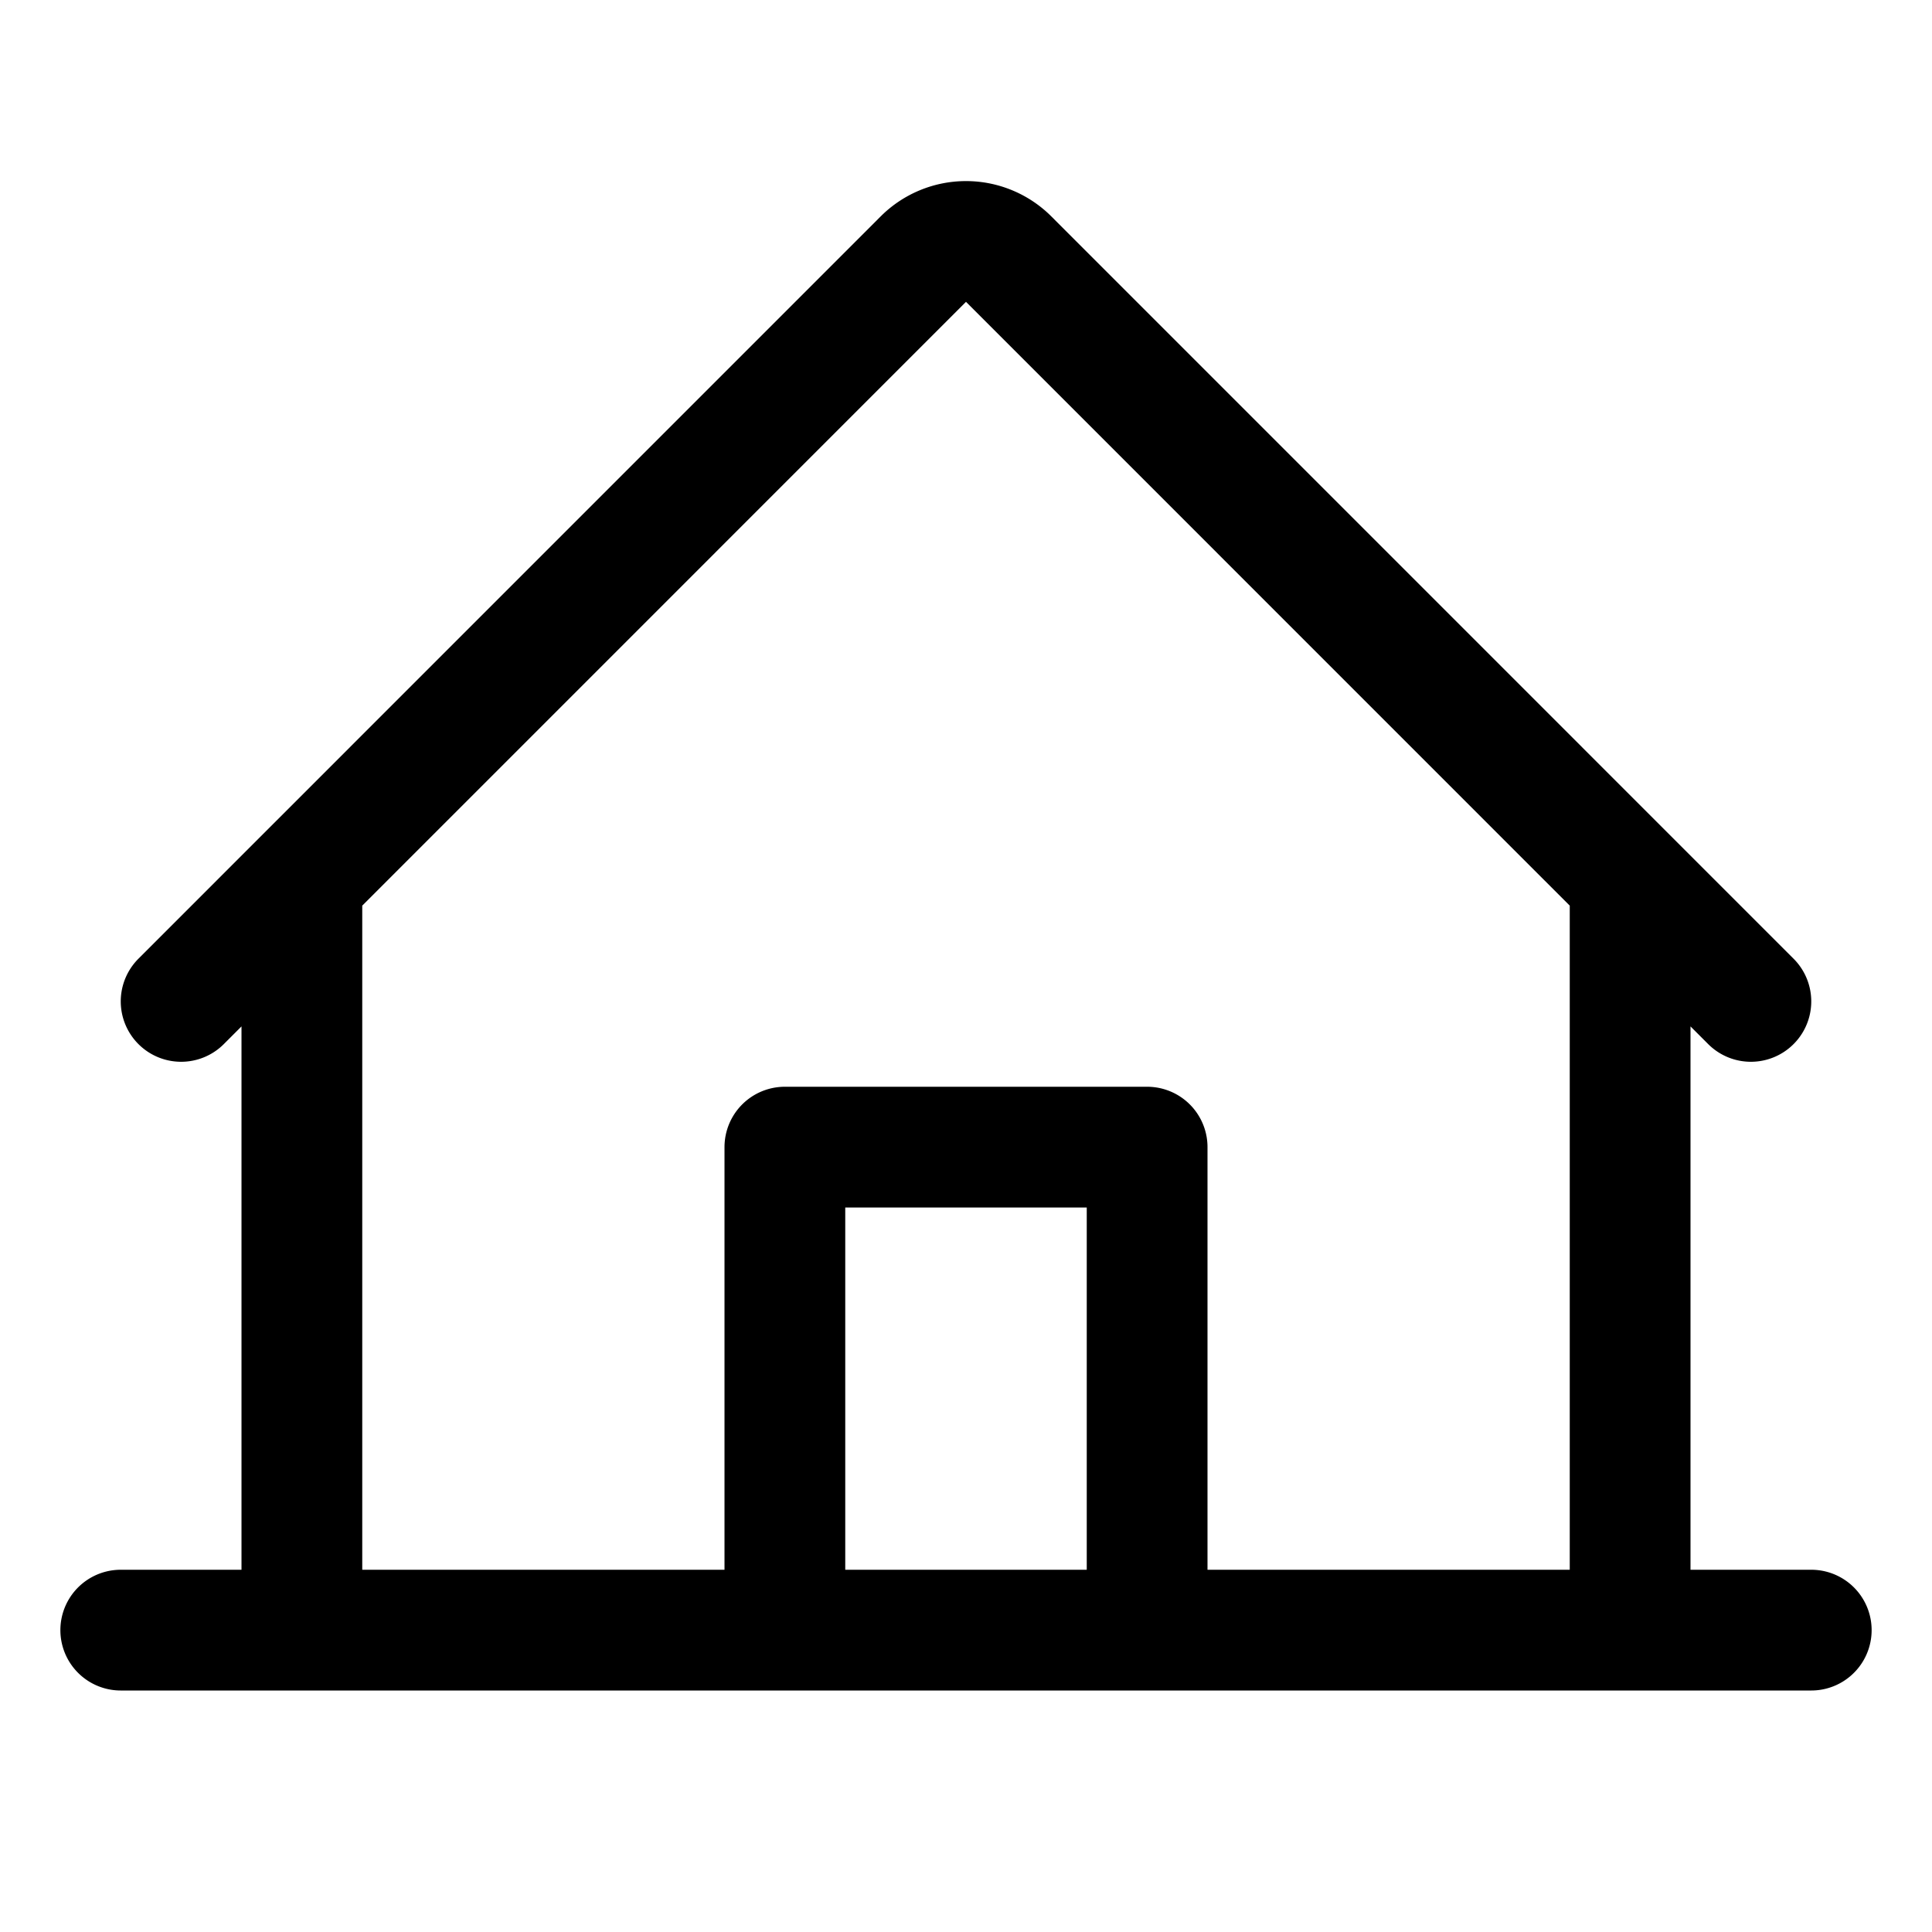 <svg width="56" height="56" fill="none" xmlns="http://www.w3.org/2000/svg"><g clip-path="url(#a)"><path d="M3.5 47.25h49M33.25 47.25v-14h-10.5v14M8.75 25.526V47.25M47.25 47.25V25.526M5.25 29.026L26.762 7.512a1.75 1.75 0 012.476 0L50.75 29.026" stroke="#000" stroke-width="3.5" stroke-linecap="round" stroke-linejoin="round"/></g><defs><clipPath id="a"><path fill="#fff" d="M0 0H56V56H0z"/></clipPath></defs></svg>